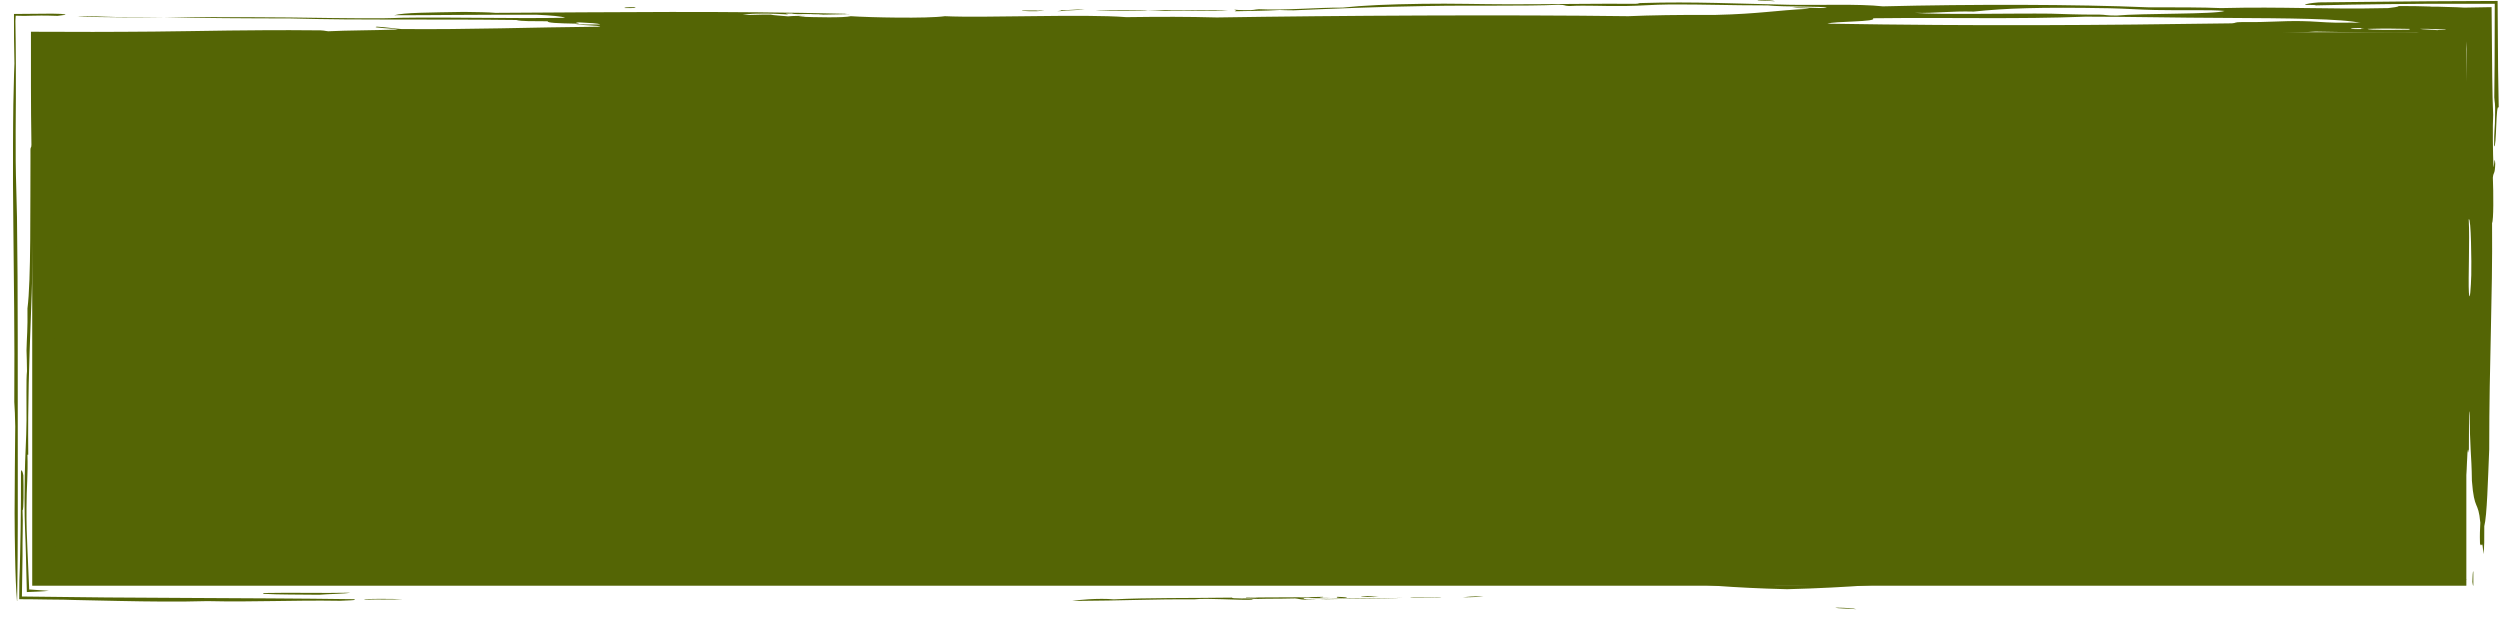 <?xml version="1.0" encoding="UTF-8"?> <svg xmlns="http://www.w3.org/2000/svg" width="1575" height="390" viewBox="0 0 1575 390" fill="none"> <g clip-path="url(#clip0)"> <path d="M1553.8 20.3H20.3V369H1553.8V20.3Z" fill="#546505"></path> <path fill-rule="evenodd" clip-rule="evenodd" d="M1558.2 368.8C1557.9 369.7 1557.8 367.3 1557.6 366.6C1557.7 363.4 1557.8 359.6 1558.2 360C1558.2 363 1558.2 365.9 1558.2 368.8Z" fill="#546505"></path> <path fill-rule="evenodd" clip-rule="evenodd" d="M1571.3 92.1C1571.2 81.7 1571.9 81.4 1571.9 72.3C1572.1 64.1 1571.6 65.2 1571.4 61.3C1571.5 54.4 1571.5 47.5 1571.6 40.6C1571.6 27.7 1571.7 15 1571.7 2.4C1557.2 2.4 1542.8 2.4 1528.7 2.4C1520.4 2.5 1512.3 2.5 1504.3 2.6C1488.4 2.8 1473.1 3 1458.7 3.4C1459.7 3.1 1455.6 3.1 1452.1 3.1C1452.5 2.4 1455.9 1.9 1460.9 1.5C1476.9 1.3 1492.5 1.2 1507.9 1C1515.6 0.9 1523.3 0.9 1530.9 0.8C1545.1 0.7 1559.3 0.7 1573.5 0.6C1573.6 15 1573.7 29.5 1573.8 44C1573.9 51.9 1574.1 59.9 1574.2 67.9C1572.3 64 1572.9 93.7 1571.3 92.1Z" fill="#546505"></path> <path fill-rule="evenodd" clip-rule="evenodd" d="M1118.3 0.8C1115.1 0.5 1107 0.6 1107.3 0C1113.7 0.1 1117.3 0.3 1118.3 0.8Z" fill="#546505"></path> <path fill-rule="evenodd" clip-rule="evenodd" d="M1074.4 39.7C1065.5 39.9 1047 40 1043.7 39.4C1031.4 39.9 1019.6 40.5 999.8 40.5C998.1 40.2 996.1 39.9 995.4 39.5C1017.5 38.3 1070.2 36.3 1074.4 39.7Z" fill="#546505"></path> <path fill-rule="evenodd" clip-rule="evenodd" d="M654.9 6.4C664.2 6.6 647.2 6.8 654.9 6.9C653.3 7.3 642.4 7 643.9 6.6C647.1 6.5 655.3 6.8 654.9 6.4Z" fill="#546505"></path> <path fill-rule="evenodd" clip-rule="evenodd" d="M400.2 4.5C400.8 4.9 399.4 5.2 393.6 5.1C393 4.7 394.4 4.5 400.2 4.5Z" fill="#546505"></path> <path fill-rule="evenodd" clip-rule="evenodd" d="M36.3 10C27.5 9.7 23 9.8 19.8 9.9C16.5 10 14.5 10.1 9.9 9.9C9.8 10.8 9.8 11.9 9.7 13.2C9.8 17.7 9.8 22.5 9.9 27.3C9.9 32 10 36.7 10 41.6C10 48.2 10 55.1 10 62C9.9 75.8 9.8 89.6 9.9 101.7C10 113.6 10.5 124.6 10.7 136.8C11.4 185.4 11.1 239.4 11.2 288.3C11.2 302.3 11.2 316.5 11.2 330.2C11.2 337.3 11.1 344.3 11.1 351C11 360.4 11 369.6 10.8 378.5C11.1 378.5 11.4 378.5 11.6 378.5C11.3 378.5 11 378.5 10.7 378.6C10.1 371.7 9.7 361.6 9.5 349.5C9.5 347.4 9.4 345.3 9.4 343.1C9.4 341 9.3 338.9 9.3 336.7C9.3 332.3 9.2 327.8 9.2 323.1C9.2 304.5 9.5 284.5 9.6 268.6C9.5 262.3 9.3 257.3 9 253.2C9.3 211.4 8.7 175.4 8.4 141.3C8.2 124.2 8.1 107.6 8.2 90.9C8.2 82.6 8.3 74.2 8.4 65.8C8.5 61.6 8.6 57.3 8.7 53.1C8.8 48.8 8.9 44.4 9.1 40C8.8 29.2 8.8 19.3 8.8 8.8C16.3 8.8 24.1 8.7 32.7 8.6C35.8 8.7 38.9 8.7 39.6 8.9C40.9 9 41.1 9 41.2 9.1C41.3 9.2 41.1 9.3 40.7 9.4C39.6 9.6 37.6 9.8 36.3 10Z" fill="#546505"></path> <path fill-rule="evenodd" clip-rule="evenodd" d="M14.7 299.4C14.9 306.7 15 322.1 14.2 321.4C14.4 325.5 14.4 329.9 14.3 334.7C14.3 337.1 14.2 339.5 14.2 342.1C14.2 343.4 14.2 344.7 14.2 346C14.2 347.4 14.2 348.9 14.2 350.4C14.1 358.5 13.9 367 13.8 375.8C30.6 376 48.4 376.2 67 376.4C83.3 376.5 100.2 376.6 117.5 376.7C152.1 376.9 188.1 377 223 377.5C225.9 378.3 218.1 378.2 214.2 378.5C183.3 378 160.5 379.4 130.7 378.7C113 379.2 94 379 75.1 378.6C65.7 378.4 56.3 378.2 47.1 378C44.7 377.9 42.4 377.9 40.1 377.8C36.9 377.8 33.7 377.7 30.5 377.7C24.3 377.6 18.1 377.5 12.1 377.5C12.1 373.5 12.2 369.7 12.2 365.9C12.3 363.4 12.4 360.7 12.5 357.8C12.6 354.9 12.6 351.9 12.7 348.6C12.8 343.8 12.9 338.5 13 332.9C13.2 321.7 13.2 309.2 13.2 297.4C13.4 294.9 14.3 297.1 14.7 299.4Z" fill="#546505"></path> <path fill-rule="evenodd" clip-rule="evenodd" d="M165.9 374.1V373.6C184.7 373.2 202.9 373.8 220.8 373.4C217.6 374.1 206.6 374.2 201 374.7C187.2 374.5 176.5 374.7 165.9 374.1Z" fill="#546505"></path> <path fill-rule="evenodd" clip-rule="evenodd" d="M229.6 377.8C228 377 249.1 377.3 253.8 377.5C246.2 377.9 238.3 377.5 229.6 377.8Z" fill="#546505"></path> <path fill-rule="evenodd" clip-rule="evenodd" d="M675.4 378.6C678.2 378 692.3 376.7 701.7 377.6C722.9 376.5 748.3 376.9 776.4 376.5C774.3 377.2 788.3 377.1 791.8 376.8C790.9 376.3 783.3 377.2 785.2 376.5C803.4 376.2 821.2 376.5 833.5 376C834.1 376.3 831.4 376.3 831.3 376.5C831.6 376.7 835.3 376.6 837.9 376.7C837.2 377 818.7 376.9 826.9 376.5C823 376.5 822.3 376.7 818.1 376.7C826.3 376.9 815.5 377.6 829.1 377.5C828.6 377.7 822.6 377.6 822.5 377.8C818.6 377.7 818.5 377.2 815.9 377C809.2 377.3 783 377 789.5 377.8C780.5 378.3 760.7 376.6 752.2 377.6C724.9 377.4 710 378.4 675.4 378.6Z" fill="#546505"></path> <path fill-rule="evenodd" clip-rule="evenodd" d="M842.3 376C846.8 376.1 851.3 376.5 846.7 376.8C841.9 376.8 842 376.4 842.3 376Z" fill="#546505"></path> <path fill-rule="evenodd" clip-rule="evenodd" d="M857.6 375.5C864.5 375.4 863.4 375.9 868.6 376C865.4 376.4 856.6 375.9 857.6 375.5Z" fill="#546505"></path> <path fill-rule="evenodd" clip-rule="evenodd" d="M888.4 376.6C889.4 376 900.9 376.7 908.2 376.3C907.4 376.8 895.5 376.6 888.4 376.6Z" fill="#546505"></path> <path fill-rule="evenodd" clip-rule="evenodd" d="M921.3 376.3C925 376 926.8 375.6 934.5 375.7C932.2 376 927.9 376.3 921.3 376.3Z" fill="#546505"></path> <path fill-rule="evenodd" clip-rule="evenodd" d="M1156.3 382.8C1163.4 382.9 1167.8 383.2 1169.5 383.8C1165.7 383.4 1157 383.4 1156.3 382.8Z" fill="#546505"></path> <path fill-rule="evenodd" clip-rule="evenodd" d="M745.6 353.1C726.6 352.7 706.3 352.2 688.5 352.9C647.7 352.4 598 351.4 556.7 352.3C542.2 351.7 525.6 352.3 510.6 352C439.3 350.6 365.3 352.3 295.4 354.3C290.3 354.3 285.2 354.3 280 354.3C258.8 354.8 237.9 355.7 214.1 356.1C165.1 356.9 106.9 356.2 56 355.8C55.8 355.5 56.3 355.2 51.6 355.3C49 355.3 46.3 355.2 43.7 355.2H41.7H40.7H40.4H40.2L39 355.1C37.5 355 36 354.9 34.6 354.8C34.7 353.4 34.8 352 34.9 350.5L35 349.5V349V348.9V348.5V347.6L35.2 340.4C35.4 330.8 35.6 321.1 35.8 311.3C36.2 291.8 36.5 271.9 36.5 251.2C36.5 238.4 36 226.3 36.5 213.9C36 200.5 35.7 183.8 35.4 167.8C35.8 137.8 35.4 89.6 34.1 64.6C34.3 57 34.3 49.7 34.2 42.5V41.1V40.7V40.5V39.7C34.2 39.1 34.1 38.5 34.1 38C34 36.8 34 35.6 33.9 34.3C34.6 34.3 35.3 34.3 36 34.3C37 34.3 38 34.3 39 34.3C41.1 34.3 43.2 34.3 45.4 34.3C51.8 34.3 58.2 34.3 64.8 34.3C77.9 34.3 91.4 34.3 105.1 34.2C132.5 34.2 161 34.1 189.5 34.1C246.5 34 303.8 34 353.9 33.9C363 33.4 369.8 33.6 380.3 33.3C408.6 34.1 461.6 33.4 490.1 32.7C506.3 33.5 533.8 32.9 558.2 33.3C577.3 33.6 594.5 34.6 608.7 33.8C651.7 33.7 697 32.9 745 34C764.4 34.5 784.1 35.2 804.3 35.6C831.7 35.4 857.5 35.6 885.5 35.3C885.8 35.1 885.1 34.8 887.7 34.8C904.1 35.1 930 33.7 951.4 34.3C985.7 33.2 1015.8 31.3 1072.2 31.7C1094.3 30 1142.6 30.6 1173.2 29.9C1196.7 30.2 1235.2 30.4 1252.3 31.7C1267.4 31.9 1281.4 32.1 1300.6 32C1306.3 32.2 1308.8 32.6 1316 32.6C1319.1 32.3 1323.6 32.2 1329.2 32.1C1361.6 33.2 1413.5 33.1 1452.2 32.4C1456.6 33 1467 32.3 1472 32.9C1485.3 32.7 1498.8 32.5 1512.5 32.3C1519.3 32.2 1526.2 32.1 1533.1 32C1536.2 31.9 1539.3 31.8 1542.4 31.7C1542.5 33.9 1542.5 36 1542.6 38.2V39.9V42.9L1542.7 50.5C1542.8 60.6 1542.8 70.7 1542.8 80.7C1542.8 100.8 1542.5 120.8 1542 140.4C1540 151.2 1539 169.6 1536.8 173.3C1536.5 178.8 1536.4 188.3 1535.8 190.9C1535.3 189.8 1535.2 194 1534.8 195.3C1533.9 214.9 1532.8 252.8 1534 274.4C1535.6 285.1 1537.2 298.2 1538.8 281C1542.1 283.4 1546.1 256.4 1546.9 309.5C1548.4 317.8 1549.3 327 1551.4 322.7C1552.3 309.6 1553.8 302.9 1554.6 283.2C1554.9 287.3 1555 283.5 1555.4 283.2C1555.5 273.9 1555.3 260 1556 259C1555.8 282.3 1557.1 285.3 1557.3 302.9C1558.8 322.4 1561.3 315 1562.6 329.3C1562.4 335 1562.2 335.9 1562.4 342.5C1563.5 346.2 1563.8 337.9 1564.5 349.1C1565.2 345.2 1565.1 339.5 1565.1 331.5C1566.8 325 1567.4 302.4 1568.2 283.2C1568.2 226.3 1570.4 188.9 1570 140.5C1571 139.1 1570.9 121.4 1570.5 111.9C1570.9 107.9 1571.8 110.4 1572 103.1C1571.6 97 1571.3 105.1 1570.9 105.3C1570.5 97.2 1570.3 78.5 1570.7 72.4C1570.4 66.2 1570.2 57.6 1570.1 48.4C1570 33.9 1569.8 18.4 1569.7 4.5C1563.6 4.6 1557.9 4.7 1552.6 4.8C1549.6 4.6 1546.1 4.5 1542.1 4.4C1540.1 4.3 1538 4.3 1535.8 4.2C1535.2 4.2 1534.7 4.2 1534.1 4.2C1533.7 4.2 1533.2 4.2 1532.8 4.2C1532.2 4.2 1531.5 4.2 1530.8 4.1C1525.4 3.9 1518.9 3.8 1511.2 3.8C1510.9 4.4 1507.6 4.7 1504.6 5.1C1462.6 6 1440 4.1 1399.2 5.1C1388.1 4.6 1371 4.6 1353.1 4.6C1308.4 2.7 1241.6 2.6 1186.2 4C1170.8 2.3 1146.1 3.4 1126.9 3C1096.3 2.4 1066 0.9 1034.7 1.9C1031.1 1.9 1033.5 2.3 1030.3 2.4C1007.4 2.2 977.2 2.7 951.2 2.7C932.7 2.7 914.8 2.1 896.3 2.4C874.8 2.7 858.6 3.4 845.8 4.8C829.1 4.7 810.1 6.6 793.1 5.8C789.8 6 790.5 6.5 784.3 6.4C780 6.4 779.9 6.2 777.7 6.1C777.9 6.7 780.2 6.6 777.7 7.1C790 6.8 795.9 6.9 806.2 6.3C809.2 6.4 810.4 6.5 815 6.5C838.9 5.5 866.7 4.3 898.4 3.8C928.9 3.2 960.7 4 981.9 3C986.9 3.1 984.8 3.6 988.5 3.8C999.9 3.2 1010 4 1023.6 3.8C1033.2 3.7 1041.3 2.9 1052.1 2.8C1074.2 2.7 1088.1 3.4 1113.6 3.4C1124.1 4.5 1149.4 3.8 1150.9 4.9C1146 5.5 1135.3 4.2 1129 4.9C1133.4 5.1 1138.4 5.2 1140 5.5C1117.5 6.6 1109.1 8.7 1080.7 9.4C1057 9.3 1039.8 9.6 1025.8 10.2C949.5 9.2 842.4 9.8 766.6 11C747.9 10.5 732.2 10.5 709.5 10.8C683.2 8.7 620 11.4 595.3 10.2C584 11.8 547.6 11 536 10.2C531.6 11.3 513.9 10.9 503.1 10.5C503.1 10.3 512.4 10 503.1 10C498.8 10 498.8 10.2 496.5 10.3C492.5 9.9 487.3 9.7 485.5 9.2C477.4 9.1 476.1 9.5 467.9 9.4C470.1 9.1 471.7 8.7 476.7 8.6C488.5 8.4 490.2 8.9 496.5 9.1C496.2 8.7 492.3 8.6 498.7 8.5C501.7 9.5 512.8 8.3 518.5 9.1C514.4 9.1 511.2 9.2 509.7 9.4C518.3 9.2 528.6 9.1 536.1 8.9C533.8 8.9 530.5 8.8 533.9 8.7C456.5 6.8 388.6 7.7 312.1 8.1C307.9 7.7 299.9 7.6 292.3 7.5C270.2 7.9 254.4 7.9 248.4 9.6C275 9.6 295.9 9.2 338.4 9.3C347.2 9.7 354.1 10.3 356 11.2C321.9 11.8 285.3 10.7 252.8 11.2C248.1 11.3 246.2 11.5 241.8 11.5C214.6 11.6 201 11.2 182.5 11C146.8 10.6 108.4 11 72.7 10.7C64.8 10.6 57.1 9.9 48.6 10.5C68 10.9 89.4 11.1 103.5 10.8C123.6 11.4 158.3 11.6 182.6 11.6C230.7 12.9 266.8 11.9 325.3 12.6C328.3 13.5 335.3 13.3 345.1 13.4C344.4 14.4 351.7 14.7 362.7 14.9C368.8 14.7 358.9 14.2 364.9 14.1C371.2 14.4 377.1 14.7 378.1 15.4C372.3 15.4 365.6 15.5 362.7 15.2C364.7 16 378.1 15.9 378.1 16.8C334.4 17.2 295.9 18.7 252.9 18.3C247.2 17.9 244.3 17.2 237.5 16.8C232.9 17.5 248.7 17.9 250.7 18.6C237.8 19.1 218 19.1 206.8 19.7C204.2 19.5 204.9 19 198 19.1C156.9 18.7 129.1 19.6 97 19.9C83.9 20 71.2 20.1 58.5 20.1C45.6 20.1 32.7 20 19.5 20C19.5 31.3 19.5 42.9 19.5 54.8C19.5 66.5 19.6 78.5 19.8 91.1C19.7 94.6 19 90.6 19.2 97.7C19 130.2 19.6 176.6 17.3 194.3C17.5 208.1 16.9 211.6 16.7 220.7C16.8 224.8 17 228.7 17 233.9C16.4 238.7 16.8 253.5 16.7 264.7C16.6 277.2 15.8 287 15.6 299.8C15.2 322.1 15.7 331.3 16.1 341.5C16.2 343.6 16.2 345.8 16.3 348.1C16.4 350.8 16.4 353.6 16.5 356.5C16.6 362.3 16.8 368.1 16.9 373C22.6 372.8 27.5 372.6 30.8 372.2C26.7 371.9 22.3 371.7 19.1 371.4C18.9 371.4 18.7 371.4 18.4 371.4C18.1 363.7 17.7 355.4 17.3 346.4C16.9 338.1 16.6 329.2 16.7 319.5C16.7 307.1 17.7 299.3 17.3 286.5H17.8C17.2 219.1 21.4 187.2 20.9 121.8C21.6 104.8 22.5 89.1 23.5 75.7C23.3 98.6 24.3 106.3 24.1 128.4C26.4 184.3 24.6 260.5 25.4 323.9C25.3 331.8 25.2 339.5 25.2 347.1C25.2 350.2 25.2 353.2 25.2 356.2C25.2 359.1 25.2 361.9 25.2 364.7C38.3 364.6 51.1 364.4 64.1 364.3C78.7 364.1 93.4 364 108.9 363.9C115.5 364.8 137.4 364.6 152.8 364.9C157.3 364.8 153.4 364.1 161.6 364.3C194.6 364.4 197.1 367 220.9 367.5C225.2 367.6 232.8 367.3 238.5 367.3C246.7 367.3 262.6 367.7 269.2 367.6C293.2 367.4 315.5 366.3 341.7 366.3C379.1 366.4 421.5 366.5 462.5 366.6C496 367.6 547 366.5 589.9 367.4C623.3 366.3 677.3 367.8 708.5 365.9C714.3 365.9 710.2 366.5 717.3 366.4C736.2 365.6 757.7 366 770 364.6C775.1 364.5 778.4 364.6 781 364.8C839.5 363.2 900.6 360.8 976.5 361.4C1000.8 363 1023 364.8 1049 366.2C1070.4 368.2 1089.3 370.3 1125.9 371.2C1165.2 370.2 1193 367.5 1213.7 365.7C1228.3 365.4 1234.1 364.4 1237.9 363.8C1271.9 363 1299.7 362.4 1334.5 362C1404.4 361.3 1446.7 365.8 1514.6 365.2C1517.5 365.4 1518.9 365.6 1523.4 365.7C1527.5 364.7 1550.4 366.5 1554.1 364.9C1542.7 363.8 1517.6 363.2 1497 363.3C1490.1 362.4 1477.8 362.9 1466.2 362.7C1451.6 362.4 1438.9 361.3 1426.7 360.9C1423.2 360.8 1419.3 361.1 1417.9 361.1C1408.1 360.9 1400.1 360.2 1387.1 360.1C1358.2 360 1349.3 360.2 1323.4 360.6C1271 361.3 1218 361.8 1200.4 365.1C1180.7 365.1 1174.7 367.4 1158.6 368.2C1136.4 368.4 1141 368.9 1119.1 368.7C1075.4 365.1 1045.7 360.4 987.3 357.9C973.5 358 960.2 358.1 952.2 357.4C1014.5 355 1136.5 358 1204.8 355.3C1197.3 354.5 1187.6 355 1178.4 355C1127.8 355 1072.1 354.8 1011.5 355C975.5 355.1 941.6 356.7 901.7 356.5C878.4 356.4 860.3 355.8 833.6 355.9C832.7 355.6 826.7 355.8 829.2 355.3C798.1 355.6 772.1 352.7 743.6 354.2C744.7 353.4 750.1 353.4 745.6 353.1ZM1550.3 278.8C1550.3 276 1550.6 276.6 1550.6 278.8C1550.8 278.4 1550.7 274.8 1550.8 272.2C1551.1 272.8 1551 280.4 1551.3 281C1551.6 277.5 1551.8 272.8 1551.9 267.8C1552.6 280.1 1550.8 288.2 1550.3 278.8ZM1555.3 138.2C1556.8 136.2 1557.1 166.6 1556.9 173.3C1556.7 180.2 1556 191.7 1555.4 184.3C1554.9 176.1 1556 151.2 1555.3 138.2ZM1553.2 76.7C1552.8 77.4 1552.6 76.3 1552.4 74.5C1552.8 68.4 1552.9 58.5 1553 49.1C1553 46.7 1553.1 44.4 1553.1 42.1C1553.2 39.9 1553.2 37.8 1553.3 35.8C1553.5 31.9 1553.7 28.5 1554 26C1553.9 36.7 1553.7 43.3 1553.6 50.4C1553.4 57.5 1553.3 64.9 1553.2 76.7ZM1540.6 18.4C1542.2 18.8 1535.8 18.7 1535.7 19C1535 18.9 1533.9 18.9 1532.8 18.8C1531.7 18.7 1530.6 18.7 1529.5 18.6C1527.3 18.5 1525.3 18.4 1524.6 18.2C1528.4 18.1 1530.5 18.2 1532.5 18.3C1533.6 18.3 1534.6 18.4 1535.9 18.4C1537.2 18.4 1538.7 18.4 1540.6 18.4ZM1533.4 22.2C1508.6 21.7 1480.7 21.1 1452.1 21.2C1427.5 21.3 1403.9 22.6 1384 22.2C1405.9 21.2 1440.5 21.2 1458.7 19.9C1480.3 20.2 1506.2 21 1522.4 20.4C1524.2 21.2 1534.4 21.3 1533.4 22.2ZM1518 18.2C1518 18.4 1518 18.5 1518 18.7C1508.9 18.8 1492.3 19.1 1491.6 18.2C1502.5 17.9 1506.7 18 1518 18.2ZM1489.5 17.7C1487.8 17.8 1487.1 18.1 1487.3 18.3C1477.6 18.5 1479.7 17.5 1489.5 17.7ZM1487.3 14.5C1484.5 14 1476.6 14.4 1471.9 14.3C1462.9 14.1 1457.5 13.4 1450 13.3C1436.1 13.1 1430.6 14.1 1412.7 13.9C1407.1 13.9 1409.2 14.5 1406.1 14.7C1323.1 15.9 1247.1 16.5 1151.3 14.9C1155.2 13.3 1183.4 13.9 1179.9 11.5C1231.8 10.9 1270.8 12.2 1313.9 10.5C1343.9 10.5 1368.6 11.2 1403.9 11.3C1440.2 11.5 1476.2 11.7 1487.3 14.5ZM1333.5 9.8C1326.3 9.8 1327.1 9.3 1322.5 9.2C1308.1 9.3 1301.3 8.8 1291.8 8.6C1268.8 8.3 1221.9 9.4 1206.1 8.1C1220 8.4 1228.7 6.9 1243.4 7.3C1263.5 5.2 1284.6 4.4 1329.1 5.2C1338.6 5.4 1348.3 6.1 1357.6 6.3C1375 6.7 1392.7 6 1401.5 6.9C1395.8 9.1 1349.1 8.3 1333.5 9.8ZM1377.5 22.4C1372.5 22.9 1369 22.5 1359.9 22.7C1360.6 22 1372 22.4 1377.5 22.4ZM1050.2 23.5C1020.7 23.6 992.2 24.1 960.2 23.8C930.5 23.5 914.5 22.5 876.8 22.7C865.7 22.8 858.6 23.3 841.7 23.5C822.8 23.7 804.6 23 791.2 24.1C770.1 23.8 749.6 23.3 731.9 24.3C737.4 23 763.3 21.9 780.2 20.9C874.5 21.2 965.8 20.2 1050.3 23V23.5H1050.2ZM611 24.7C610.5 24.9 604.5 24.8 604.4 25C582 24.4 564.1 25.2 547.3 25.3C539.3 25.3 531.3 24.9 520.9 24.8C507.1 24.7 489 25.6 483.6 24.5C470.8 25.2 447.3 24.4 433.1 25.1C433.8 24.3 455.5 23.7 441.9 22.8C436.1 23.1 436.2 23.9 430.9 24.3C417.2 24.3 408.1 24 406.7 23.2C425.1 22 479.5 21.8 503.3 22.6C519.5 22.1 532.8 22.5 549.4 22.8C550.4 22.5 546.3 22.5 542.8 22.5C563.2 21.7 584.6 24.3 606.5 24C610.4 24 606.4 24.6 611 24.7ZM400.2 24C395.6 23.9 393.1 23.7 389.2 23.5C390.2 23 393.8 22.8 400.2 22.7C406.3 23.1 403.4 23.6 400.2 24ZM286 31.3C254.4 31.4 222 31.7 191.6 31.9C147.9 32.2 90.7 31.6 46.7 32.5C45.1 32.5 43.3 32.4 41.3 32.4C40.4 32.4 39.4 32.3 38.4 32.3C36.5 32.2 34.5 32.2 32.3 32.1C32.3 33.7 32.3 35.3 32.3 36.9C32.3 39 32.4 41.1 32.4 43C32.5 50 32.7 56.1 33.1 59.9C32.8 93.4 33.8 126.2 34.2 156.5C33.7 197.5 34.9 242.6 34 288.3C33.8 298.6 33.1 306.3 32.9 316.8C32.7 326 32.9 337.2 32.7 347.6V348.8V349.3L32.6 350.4C32.5 351.1 32.5 351.9 32.4 352.6C32.3 354.2 32.2 355.8 32 357.3C33.5 357.4 35 357.6 36.7 357.7L39.2 357.9L40.5 358H41.6H43C49.7 358.1 58.5 357.9 65 358C69.3 358.1 72 358.5 76 358.6C88.2 359 103.2 358.7 113.3 359.2C149.4 358.8 182 358.9 225.3 358.6C205.9 359.5 184.9 360.3 179.2 362.1C157.4 362.1 137 362.4 115.5 362.1C100 361.9 94.8 361.6 69.4 361.8C63.7 361.8 58.1 361.9 52.6 362.1C49.9 362.2 47.2 362.2 44.5 362.2C42.3 362.2 40.1 362.3 37.9 362.3C34.3 362.3 30.7 362.3 27.1 362.3C27.2 352.8 27.3 343.3 27.4 333.8C27.5 322.1 27.6 310.5 27.6 299.2C27.6 275.4 26.9 251.6 27.8 233.3C27.4 195 28.5 147.7 27 114.7C27.3 101.1 27.3 87.2 27.1 73.7C27 67 26.9 60.3 26.8 54C26.7 48.1 26.7 42.5 26.6 37.1C26.9 34.1 27.2 30.8 27.6 27.3C30.8 27.6 34.3 27.8 37.9 28.1C38.7 28.2 39.6 28.2 40.5 28.3C41.9 28.4 43.2 28.4 44.6 28.5C47.5 28.6 50.5 28.7 53.6 28.8C66 29.1 79.8 29.3 95 29.1C126.6 28.7 145.2 26 169.7 25.2C183.1 25.8 192.8 25 207 25C228.4 25.1 252.8 26.3 283.9 25.6C279.6 27.3 279.6 28.5 272.9 29.8C275.9 30.5 285.9 30.5 286 31.3ZM240.5 358.7C241.2 358.3 244 358.1 242.7 357.6C254.2 358.2 268 357.3 277.8 356.8C310.6 356.6 335.5 355.9 367.9 355.7C374.7 355.9 379.2 356.3 385.5 356.5C407.9 356.6 430.3 356.7 451.4 356.8C474.2 356.9 498 356.5 519.5 356.5C543.3 356.5 567.5 357.8 587.6 356.7C611.3 356.9 644.2 357.9 664.5 357.3C684.3 358.2 717.6 357.9 743.6 358.6C794.1 358 825.9 355.7 881.9 357.1C862.3 358.1 832.5 357.3 818.2 358.6C797.2 358.3 777.9 359.5 763.3 359.9C750.8 360.2 734.8 360.2 721.6 360.5C705.5 360.9 696.4 361.6 671.1 361.6C661.1 361.6 651.5 361.6 640.4 361.6C617.1 361.6 591.1 360.7 572.3 360.8C567.2 360.8 562 361.2 556.9 361.1C545 361 530.6 360.3 517.4 360.3C515.4 360.3 508.6 360.6 506.4 360.6C499.9 360.5 492.9 360.1 486.7 360C444.4 359.2 387.3 359.6 335.2 359.4C324.6 359.4 314.9 359 304.4 359.1C297.4 359.1 289.6 359.5 282.4 359.4C267.8 359.3 255.5 358.3 240.5 358.7ZM754.4 354.1C760.4 354.1 758.8 353.8 763.2 354.1C765 354.7 752.7 354.7 754.4 354.1Z" fill="#546505"></path> <path fill-rule="evenodd" clip-rule="evenodd" d="M723 6.9C727.6 6.8 730.1 6.6 734 6.4C744.1 6.9 765.6 5.8 773.5 6.7C742.6 7 718.9 7 690 6.9C692.4 6.6 700.5 6.5 708.1 6.5C711.9 6.5 715.6 6.6 718.3 6.6C721 6.6 722.9 6.8 723 6.9Z" fill="#546505"></path> <path fill-rule="evenodd" clip-rule="evenodd" d="M668.1 6.4C676 6.4 676.1 5.9 683.5 5.9C680.6 6.4 670.7 6.5 668.1 7C662.4 7.1 671.1 6.8 668.1 6.4Z" fill="#546505"></path> <path fill-rule="evenodd" clip-rule="evenodd" d="M831.3 377.6C842 376.8 869.8 377.2 884 376.6C869.7 377.5 848 377.1 831.3 377.6Z" fill="#546505"></path> </g> <defs> <clipPath id="clip0"> <rect width="1574.2" height="389.4" fill="white"></rect> </clipPath> </defs> </svg> 